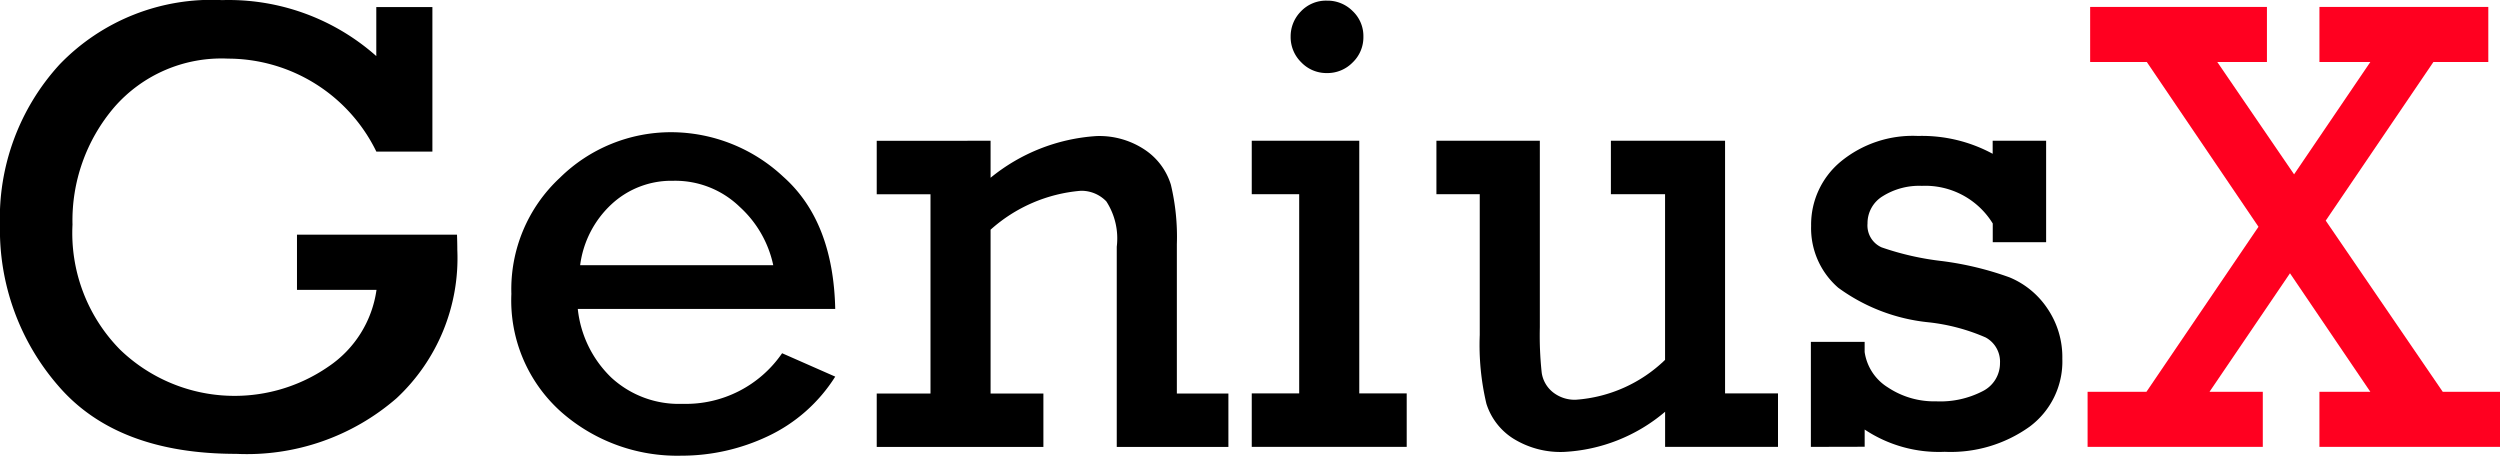 <svg xmlns="http://www.w3.org/2000/svg" width="120" height="21.875" viewBox="0 0 120 21.875"><g transform="translate(0)"><path d="M709.2,217.237h7.681q.015.41.015.729a9.192,9.192,0,0,1-2.914,7.12,10.944,10.944,0,0,1-7.7,2.672q-5.723,0-8.531-3.256a11.413,11.413,0,0,1-2.808-7.7,10.921,10.921,0,0,1,2.869-7.742,10.123,10.123,0,0,1,7.787-3.082,10.677,10.677,0,0,1,7.408,2.687v-2.353H715.7v6.938H713.01a7.935,7.935,0,0,0-7.12-4.463,6.822,6.822,0,0,0-5.465,2.338,8.363,8.363,0,0,0-2,5.632,7.966,7.966,0,0,0,2.285,6,7.919,7.919,0,0,0,10,.812,5.326,5.326,0,0,0,2.307-3.681H709.2Z" transform="translate(-694.945 -205.973)"/><path d="M834.44,246.5H822.083a5.348,5.348,0,0,0,1.609,3.294,4.777,4.777,0,0,0,3.416,1.26,5.6,5.6,0,0,0,4.782-2.429l2.55,1.123a7.686,7.686,0,0,1-3.234,2.861,9.674,9.674,0,0,1-4.159.934,8.423,8.423,0,0,1-5.761-2.1,7.168,7.168,0,0,1-2.391-5.67,7.3,7.3,0,0,1,2.33-5.571,7.6,7.6,0,0,1,5.351-2.186,7.9,7.9,0,0,1,5.366,2.133Q834.348,242.281,834.44,246.5Zm-2.975-2.1a5.256,5.256,0,0,0-1.609-2.8,4.451,4.451,0,0,0-3.2-1.252,4.22,4.22,0,0,0-2.96,1.131,4.828,4.828,0,0,0-1.5,2.922Z" transform="translate(-794.349 -231.67)"/><path d="M912.9,239.163v1.776a8.929,8.929,0,0,1,5.07-2,3.925,3.925,0,0,1,2.361.675,3.11,3.11,0,0,1,1.222,1.655,10.764,10.764,0,0,1,.288,2.862v7.165h2.474v2.565h-5.359v-9.609a3.269,3.269,0,0,0-.5-2.178,1.659,1.659,0,0,0-1.23-.509,7.4,7.4,0,0,0-4.326,1.867v7.864h2.535v2.565h-8v-2.565h2.581v-9.564h-2.581v-2.565Z" transform="translate(-865.352 -232.407)"/><path d="M1000.622,224.98v-9.564h-2.277v-2.565h5.161V224.98h2.277v2.565h-7.438V224.98Zm-.41-17.123a1.7,1.7,0,0,1,.493-1.214,1.659,1.659,0,0,1,1.253-.516,1.7,1.7,0,0,1,1.23.5,1.648,1.648,0,0,1,.516,1.23,1.672,1.672,0,0,1-.516,1.237,1.691,1.691,0,0,1-1.23.509,1.671,1.671,0,0,1-1.237-.516A1.69,1.69,0,0,1,1000.212,207.857Z" transform="translate(-938.261 -206.096)"/><path d="M1059.506,252.214v2.565h-5.419v-1.685a8.128,8.128,0,0,1-4.858,1.928,4.292,4.292,0,0,1-2.437-.645,3.074,3.074,0,0,1-1.283-1.67,12.213,12.213,0,0,1-.319-3.3V242.65h-2.08v-2.565h4.964v8.956a16.667,16.667,0,0,0,.091,2.186,1.47,1.47,0,0,0,.531.926,1.679,1.679,0,0,0,1.108.364,6.853,6.853,0,0,0,4.281-1.913V242.65h-2.6v-2.565h5.48v12.129Z" transform="translate(-974.162 -233.33)"/><path d="M1133.87,253.857v-5.04h2.581v.486a2.4,2.4,0,0,0,1.116,1.7,4.006,4.006,0,0,0,2.315.668,4.422,4.422,0,0,0,2.231-.486,1.5,1.5,0,0,0,.835-1.351,1.319,1.319,0,0,0-.691-1.23,9.375,9.375,0,0,0-2.741-.727,8.827,8.827,0,0,1-4.334-1.66,3.779,3.779,0,0,1-1.3-2.97,3.926,3.926,0,0,1,1.412-3.076,5.436,5.436,0,0,1,3.719-1.238,7.124,7.124,0,0,1,3.583.856v-.628h2.566v4.873H1142.6v-.9a3.8,3.8,0,0,0-3.4-1.806,3.3,3.3,0,0,0-1.875.493,1.512,1.512,0,0,0-.736,1.313,1.148,1.148,0,0,0,.676,1.146,13.474,13.474,0,0,0,2.907.659,15.181,15.181,0,0,1,3.233.781,4.051,4.051,0,0,1,1.814,1.488,4.146,4.146,0,0,1,.721,2.422,3.894,3.894,0,0,1-1.571,3.257,6.5,6.5,0,0,1-4.076,1.207,6.427,6.427,0,0,1-3.841-1.069v.826Z" transform="translate(-1046.948 -232.407)"/><path d="M1203.766,226.133l5.379-7.923-5.361-7.91h-2.719v-2.641h8.486V210.3h-2.384l3.687,5.393,3.661-5.393h-2.444v-2.641h8.106V210.3h-2.635l-5.169,7.615,5.618,8.218h2.747v2.641h-8.668v-2.641h2.445l-3.858-5.691-3.864,5.691h2.559v2.641h-8.41v-2.641Z" transform="translate(-1100.738 -207.325)" fill="#ff0020"/></g></svg>